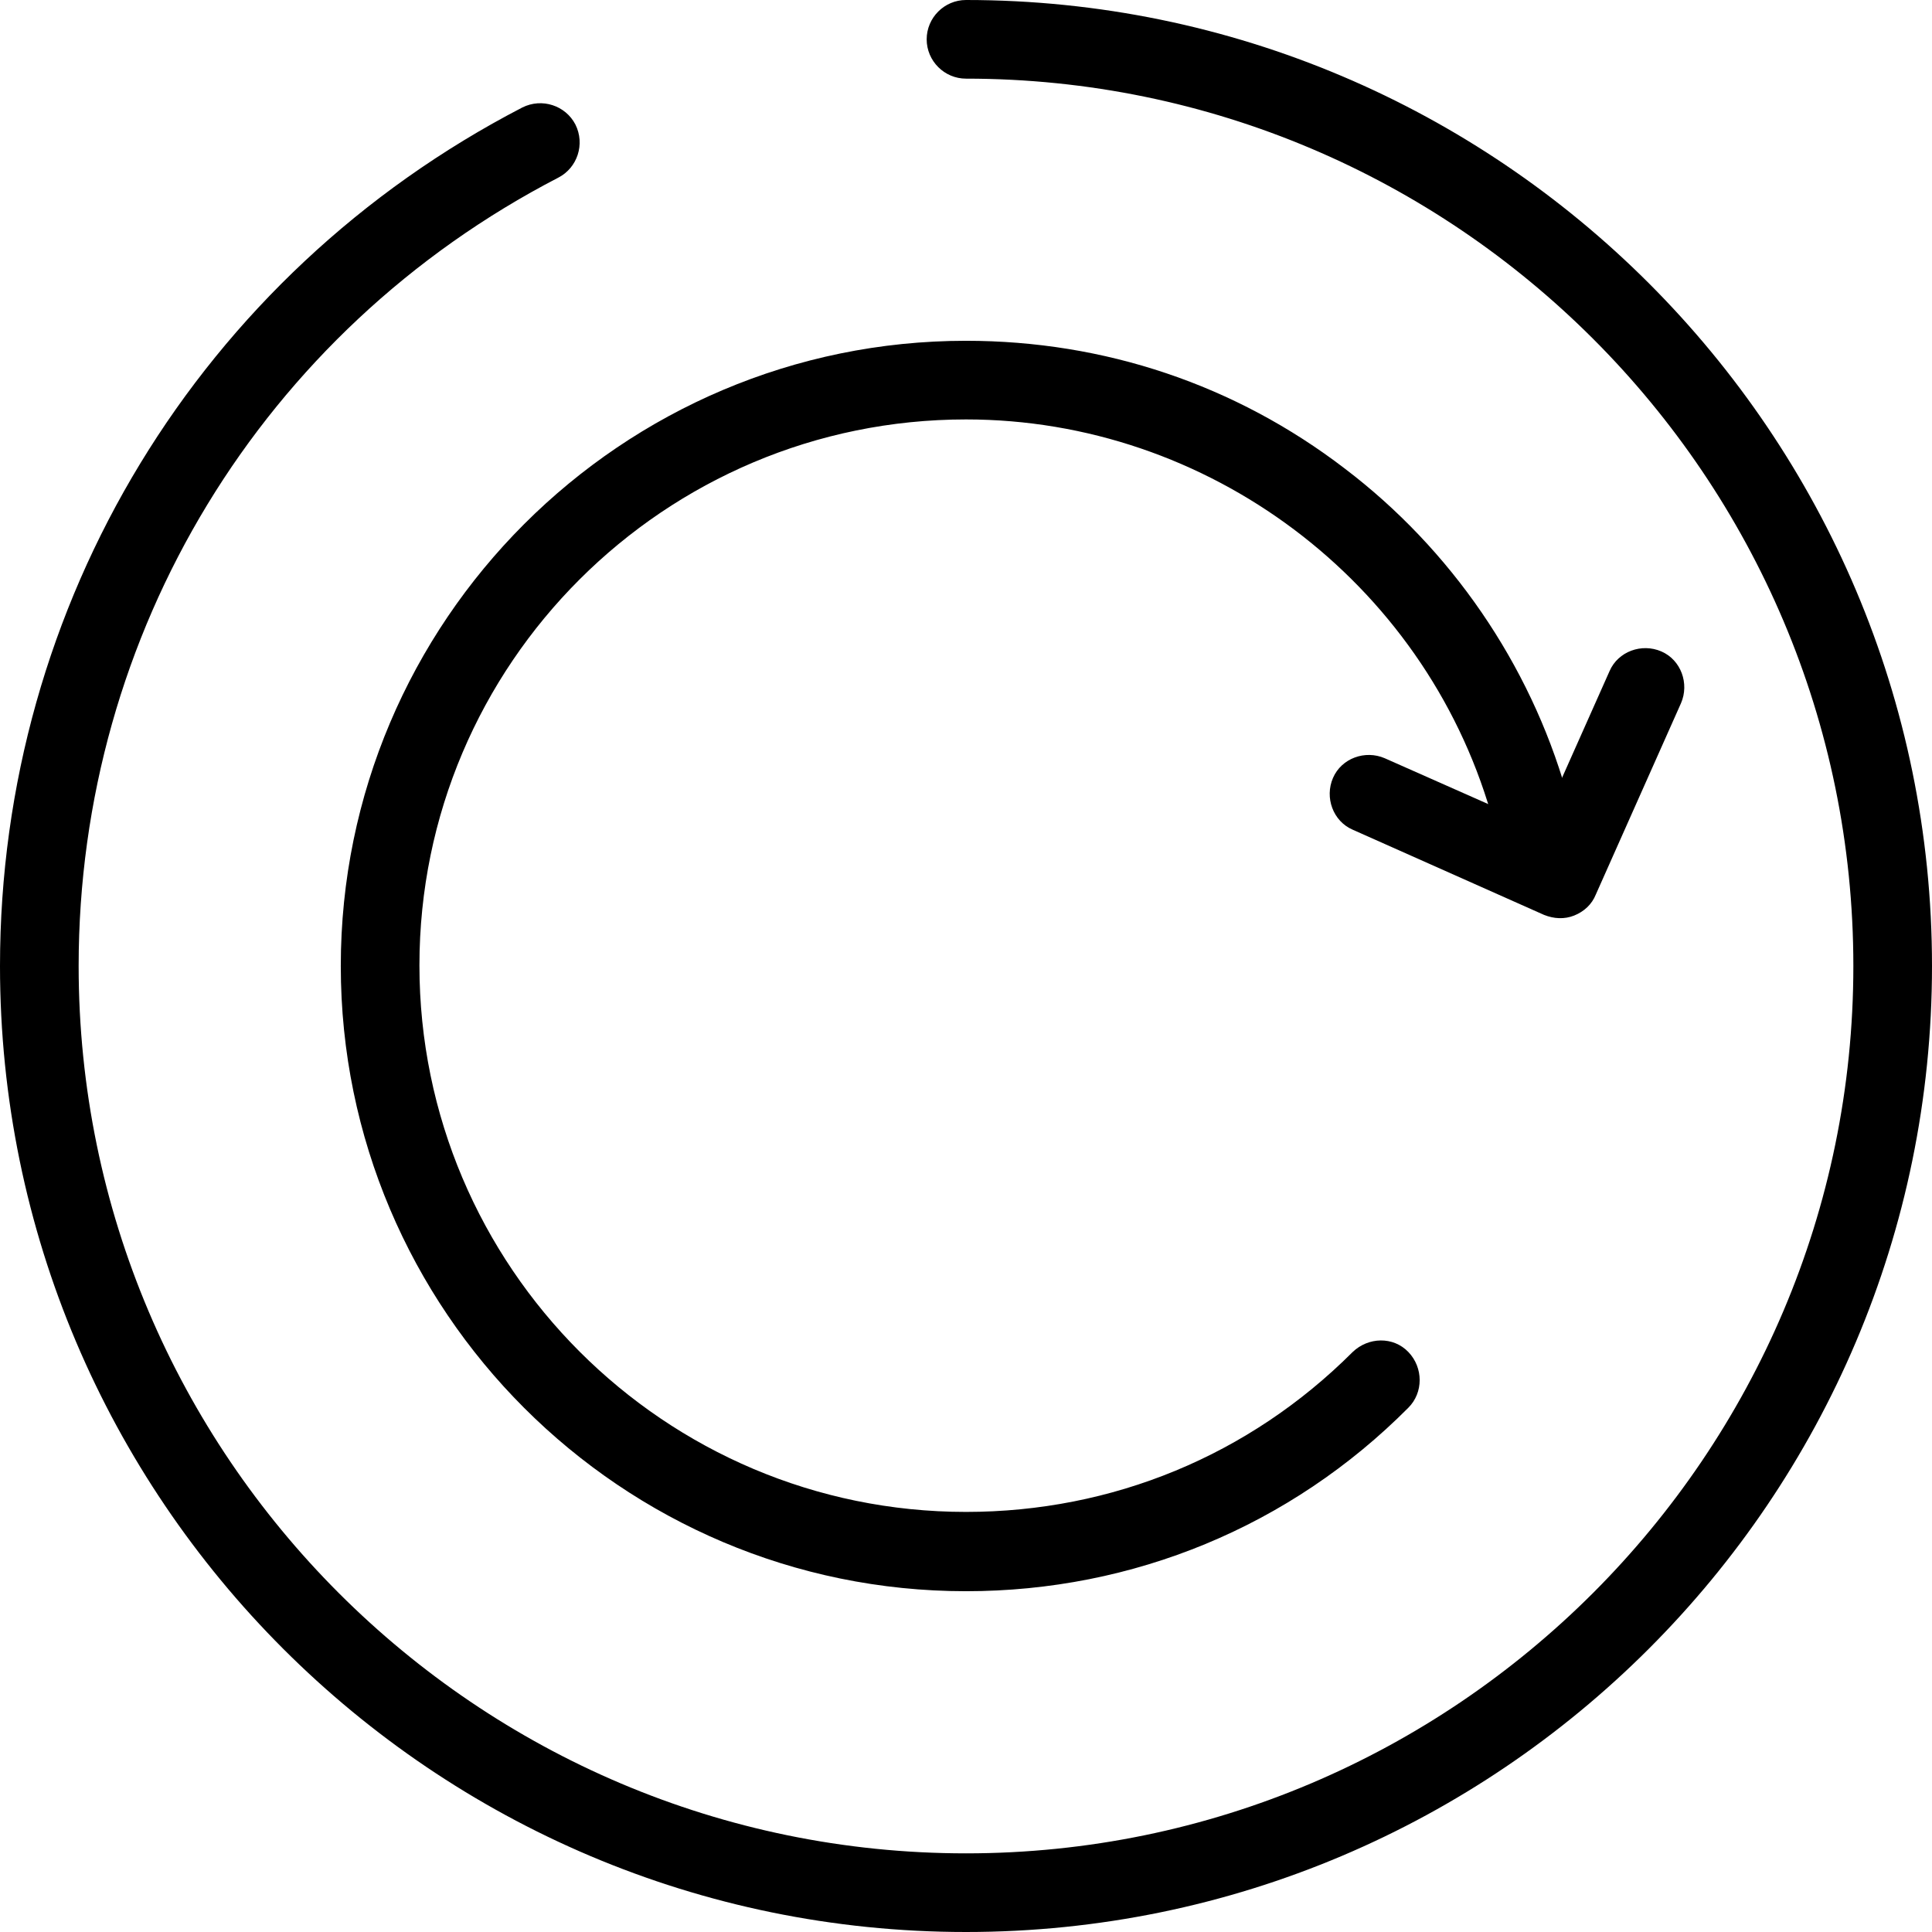<?xml version="1.0" encoding="utf-8"?>
<!-- Generator: Adobe Illustrator 21.0.2, SVG Export Plug-In . SVG Version: 6.00 Build 0)  -->
<svg version="1.1" id="Capa_1" xmlns="http://www.w3.org/2000/svg" xmlns:xlink="http://www.w3.org/1999/xlink" x="0px" y="0px"
	 viewBox="0 0 294.8 294.8" style="enable-background:new 0 0 294.8 294.8;" xml:space="preserve">
<g>
	<path d="M147.4,0c-3.3,0-6,2.7-6,6s2.7,6,6,6c74.7,0,135.4,60.8,135.4,135.4s-60.8,135.4-135.4,135.4S12,222.1,12,147.4
		c0-50.8,28-96.9,73.2-120.3c2.9-1.5,4.1-5.1,2.6-8.1c-1.5-2.9-5.1-4.1-8.1-2.6C30.5,41.9,0,92.1,0,147.4
		c0,81.3,66.1,147.4,147.4,147.4s147.4-66.1,147.4-147.4S228.7,0,147.4,0z"/>
	<path d="M205.2,71.5C188.5,58.7,168.5,52,147.4,52C94.8,52,52,94.8,52,147.4s42.8,95.4,95.4,95.4c25.5,0,49.5-9.9,67.5-28
		c2.3-2.3,2.3-6.1,0-8.5s-6.1-2.3-8.5,0c-15.8,15.8-36.7,24.4-59,24.4c-46,0-83.4-37.4-83.4-83.4S101.4,64,147.4,64
		c36.9,0,69.8,24.7,80.1,60.1c0.9,3.2,4.3,5,7.4,4.1c3.2-0.9,5-4.3,4.1-7.4C233.4,101.3,221.4,83.8,205.2,71.5z"/>
	<path d="M211.3,115.7c-3-1.3-6.6,0-7.9,3c-1.3,3,0,6.6,3,7.9l29.2,13c1.5,0.6,3.1,0.7,4.6,0.1c1.5-0.6,2.7-1.7,3.3-3.2l13-29.2
		c1.3-3,0-6.6-3-7.9c-3-1.3-6.6,0-7.9,3L235,126.2L211.3,115.7z"/>
</g>
</svg>
